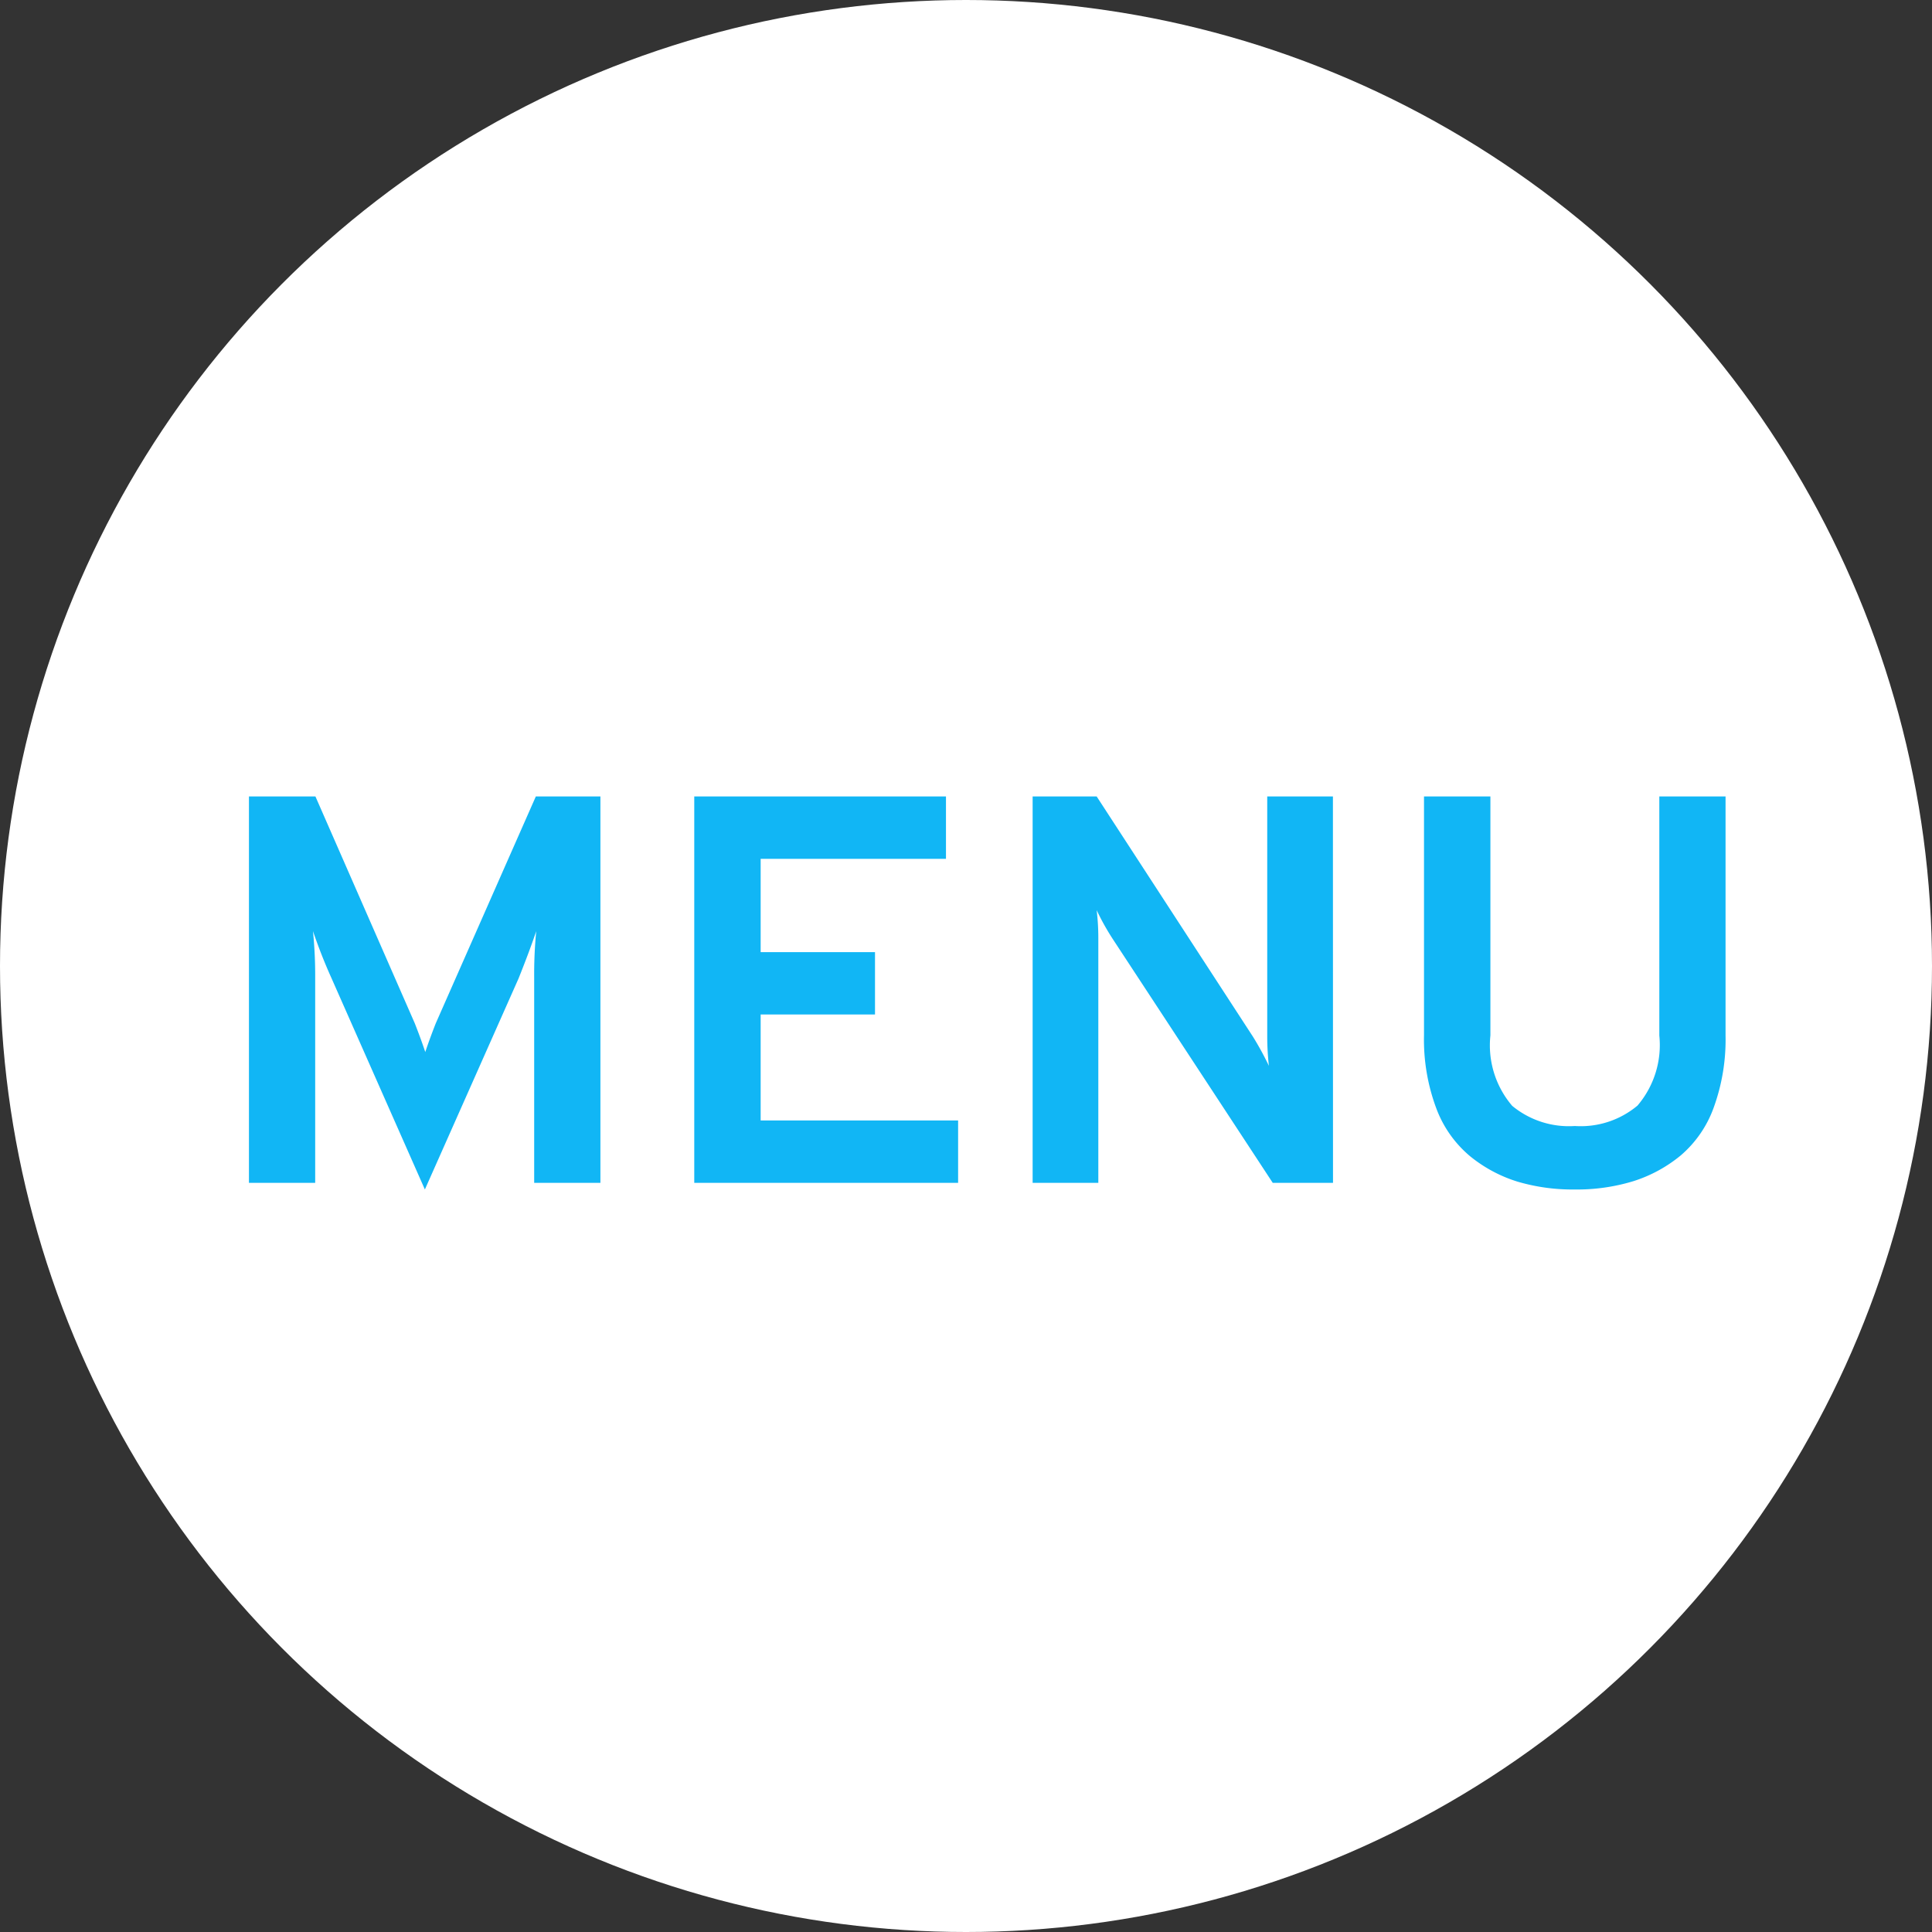 <svg xmlns="http://www.w3.org/2000/svg" width="49" height="49" viewBox="0 0 49 49">
  <rect x="0" y="0" width="49" height="49" fill="#333333" stroke="none"/>
  <g id="sp_menu" transform="translate(-299 -31)">
    <circle id="楕円形_46" data-name="楕円形 46" cx="24.5" cy="24.5" r="24.5" transform="translate(299 31)" fill="#fff"/>
    <path id="パス_727" data-name="パス 727" d="M-9.772,0h-1.68V-5.208A11.3,11.3,0,0,1-11.4-6.384q-.168.5-.448,1.2L-14.224.168-16.6-5.208q-.252-.56-.462-1.176a11.3,11.3,0,0,1,.056,1.176V0h-1.68V-9.8H-17l2.52,5.754q.154.392.266.728.112-.336.266-.728L-11.41-9.8h1.638Zm2.38,0V-9.8h6.384v1.582h-4.7v2.366h2.9V-4.27h-2.9v2.688H-.7V0Zm16.2,0H7.28L3.22-6.188a6.178,6.178,0,0,1-.406-.728,5.886,5.886,0,0,1,.042.728V0H1.19V-9.8H2.814L6.776-3.71a7.8,7.8,0,0,1,.406.742A6.717,6.717,0,0,1,7.14-3.71V-9.8H8.806Zm6.132.168a4.924,4.924,0,0,1-1.456-.2,3.581,3.581,0,0,1-1.2-.644A2.9,2.9,0,0,1,11.424-1.9a4.986,4.986,0,0,1-.308-1.841V-9.8H12.8v6.062a2.361,2.361,0,0,0,.553,1.785,2.258,2.258,0,0,0,1.589.511,2.239,2.239,0,0,0,1.589-.518,2.364,2.364,0,0,0,.553-1.778V-9.8h1.68v6.062a5.047,5.047,0,0,1-.3,1.827,2.873,2.873,0,0,1-.84,1.218,3.593,3.593,0,0,1-1.2.651A4.889,4.889,0,0,1,14.938.168Z" transform="translate(324 61)" fill="#11b6f5"/>
  </g>
</svg>
